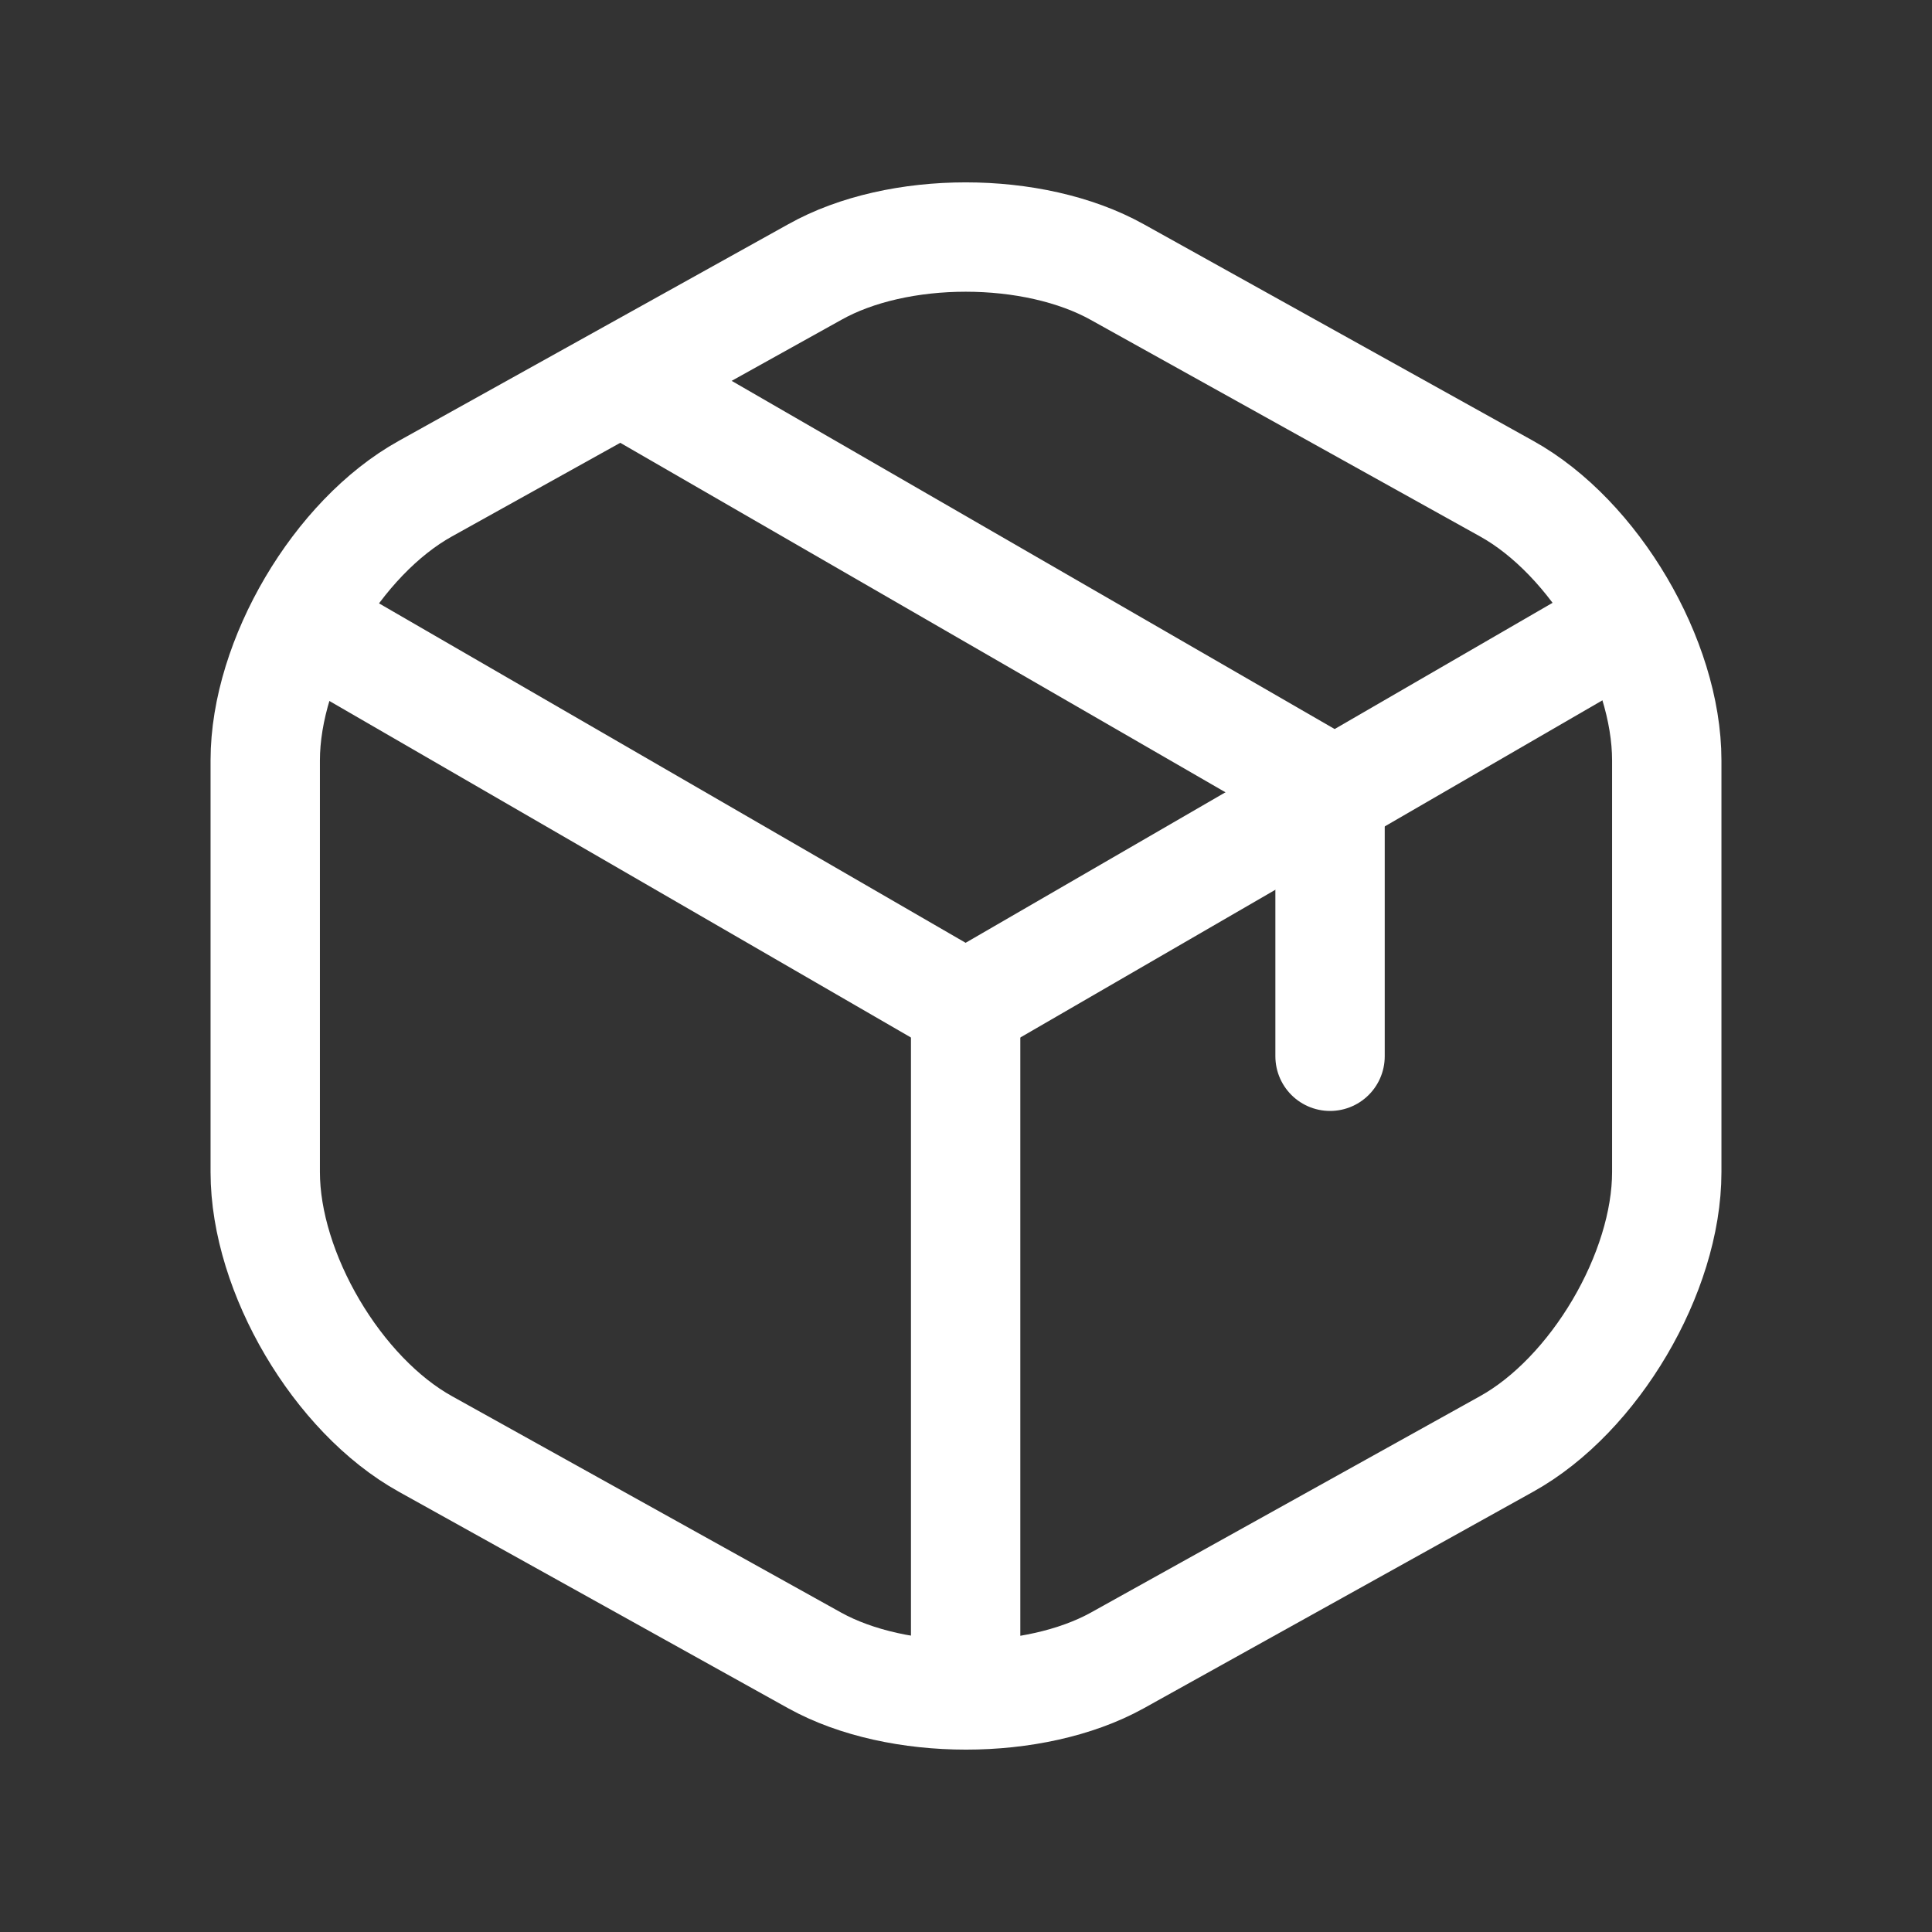 <svg xmlns:xlink="http://www.w3.org/1999/xlink" viewBox="0 0 40.033 40.033" style="shape-rendering:geometricPrecision; text-rendering:geometricPrecision; image-rendering:optimizeQuality; fill-rule:evenodd; clip-rule:evenodd" version="1.1" height="41px" width="41px" xml:space="preserve" xmlns="http://www.w3.org/2000/svg">
 <rect x="0" y="0" width="40.033" height="40.033" fill="#333333" stroke="none"/>
 <defs>
  <style type="text/css">
   
    .str0 {stroke:white;stroke-width:2.266;stroke-linecap:round;stroke-miterlimit:2.613}
    .str1 {stroke:white;stroke-width:2.266;stroke-linecap:round;stroke-linejoin:round;stroke-miterlimit:2.613}
    .fil0 {fill:none}
   
  </style>
   <clipPath id="id0">
    <path d="M0 0l40.033 0 0 40.033 -40.033 0 0 -40.033z"></path>
   </clipPath>
    <clipPath id="id1">
    </clipPath>
    <clipPath id="id2">
     <path d="M0 0l40.033 0 0 40.033 -40.033 0 0 -40.033z"></path>
    </clipPath>
 </defs>
 <g id="Layer_x0020_1">
  <g>
  </g>
  <g style="clip-path:url(#id0)">
   <g>
    <g>
    </g>
   </g>
   <g style="clip-path:url(#id1)">
    <g>
     <path d="M-52.408 12.539l14.952 14.951c2.136,2.136 4.271,2.136 6.407,0l4.272 -4.272c2.135,-2.136 2.136,-4.271 0,-6.407l-14.951 -14.951c-2.136,-2.136 -4.272,-2.136 -6.408,0l-4.272 4.272c-2.135,2.136 -2.136,4.271 0,6.407z" class="fil0 str0"></path>
     <line y2="21.082" x2="-33.185" y1="15.743" x1="-27.845" class="fil0 str0"></line>
     <line y2="7.2" x2="-44.932" y1="2.928" x1="-40.66" class="fil0 str0"></line>
     <line y2="12.539" x2="-41.728" y1="7.253" x1="-36.335" class="fil0 str0"></line>
     <line y2="14.675" x2="-35.32" y1="11.472" x1="-32.117" class="fil0 str0"></line>
    </g>
   </g>
   <g style="clip-path:url(#id2)">
    <polygon points="-65.222,14.675 -39.592,40.305 -13.963,14.675 -39.592,-10.955" class="fil0"></polygon>
    <g>
     <polyline points="6.673,13.128 20.009,20.845 33.254,13.173" class="fil0 str1"></polyline>
     <line y2="20.83" x2="20.009" y1="34.528" x1="20.009" class="fil0 str1"></line>
     <path d="M16.883 5.637l-8.065 4.486c-1.827,1.012 -3.322,3.549 -3.322,5.633l0 8.532c0,2.084 1.495,4.622 3.322,5.634l8.065 4.485c1.721,0.952 4.545,0.952 6.267,0l8.065 -4.485c1.827,-1.012 3.322,-3.55 3.322,-5.634l0 -8.532c0,-2.084 -1.495,-4.621 -3.322,-5.633l-8.065 -4.486c-1.737,-0.967 -4.546,-0.967 -6.267,0z" class="fil0 str1"></path>
     <polyline points="27.56,21.887 27.56,16.36 13.228,8.084" class="fil0 str1"></polyline>
    </g>
   </g>
  </g>
  <polygon points="0,0 40.033,0 40.033,40.033 0,40.033" class="fil0"></polygon>
 </g>
</svg>
